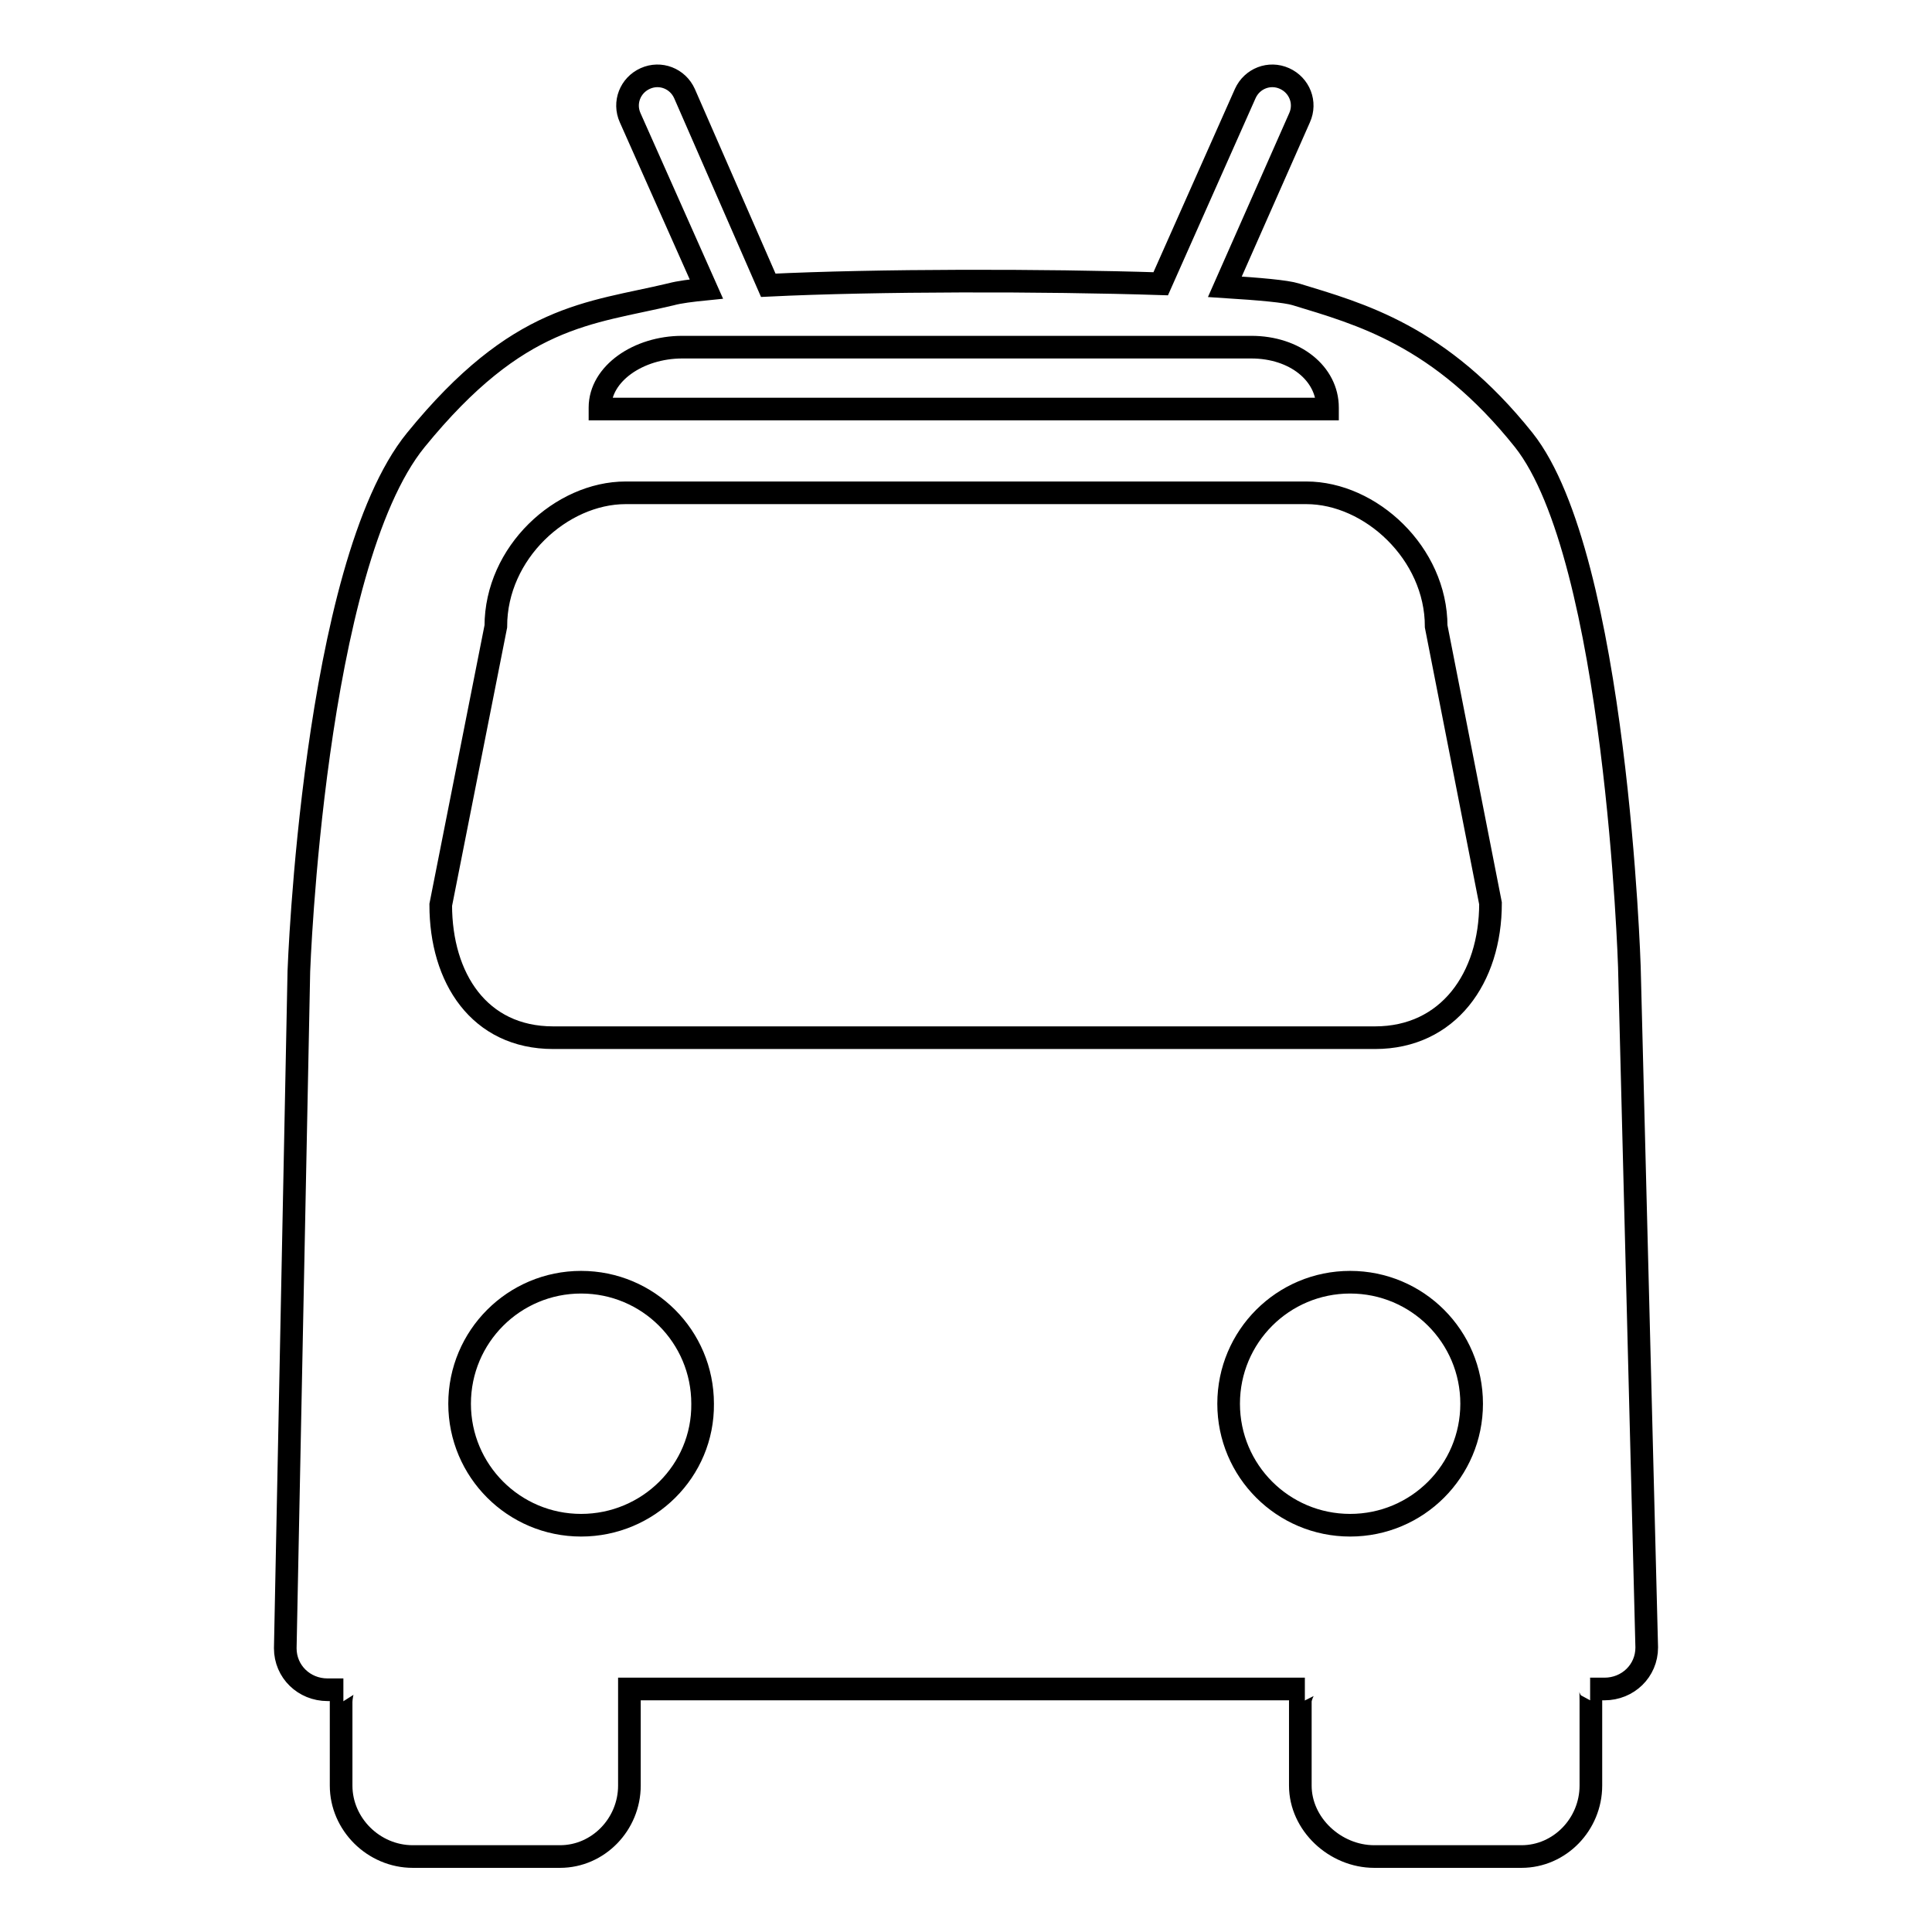 <?xml version="1.0" encoding="utf-8"?>
<!-- Svg Vector Icons : http://www.onlinewebfonts.com/icon -->
<!DOCTYPE svg PUBLIC "-//W3C//DTD SVG 1.1//EN" "http://www.w3.org/Graphics/SVG/1.1/DTD/svg11.dtd">
<svg version="1.1" xmlns="http://www.w3.org/2000/svg" xmlns:xlink="http://www.w3.org/1999/xlink" x="0px" y="0px" viewBox="0 0 256 256" enable-background="new 0 0 256 256" xml:space="preserve">
<g><g><path stroke-width="3" fill-opacity="0" stroke="#000000"  d="M215.9,128.1c0,0-1.7-54.3-14-69.8c-11.1-13.9-21.7-16.7-30.2-19.3c-1.3-0.4-4.7-0.7-9.4-1l9.9-22.4c0.9-2,0-4.3-2-5.2c-2-0.9-4.3,0-5.2,2l-11.2,25.2c-15.6-0.5-37.6-0.5-52,0.2L90.7,12.4c-0.9-2-3.2-2.9-5.2-2c-2,0.9-2.9,3.2-2,5.2l10.1,22.7c-2,0.2-3.6,0.4-4.7,0.7C78,41.6,68.7,41.6,55.1,58.3C41.5,75,39.6,128.7,39.6,128.7l-1.8,89.7c0,3.1,2.5,5.5,5.6,5.5h2.1c-0.1,0-0.3,1.1-0.3,1.6v11.1c0,5.1,4.3,9.4,9.5,9.4h19.5c5.1,0,9.2-4.3,9.2-9.4v-11.2c0-0.5,0-1.6,0-1.6h89.5c-0.1,0-0.6,1.1-0.6,1.6v11.2c0,5.1,4.6,9.4,9.8,9.4h19.5c5.1,0,9.2-4.3,9.2-9.4v-11.2c0-0.5,0-1.6-0.1-1.6h1.9c3.1,0,5.6-2.4,5.6-5.5L215.9,128.1z M79.5,54c0-4.5,5.1-8,10.9-8h75.4c5.8,0,10.1,3.5,10.1,8v0.2H79.5V54z M77,202.1c-8.9,0-16.1-7.2-16.1-16.1c0-8.9,7.2-16.1,16.1-16.1c8.9,0,16.1,7.2,16.1,16.1C93.2,194.9,85.9,202.1,77,202.1z M178.9,202.1c-8.9,0-16.1-7.2-16.1-16.1c0-8.9,7.2-16.1,16.1-16.1c8.9,0,16.1,7.2,16.1,16.1C195,194.9,187.8,202.1,178.9,202.1z M182.2,137.5H73.3c-9.8,0-14.9-7.9-14.9-17.6L65.7,83c0-9.8,8.7-17.7,17.2-17.7h90.2c8.5,0,17.2,8,17.2,17.7l7.2,36.7C197.5,129.6,191.9,137.5,182.2,137.5z"/></g></g>
</svg>